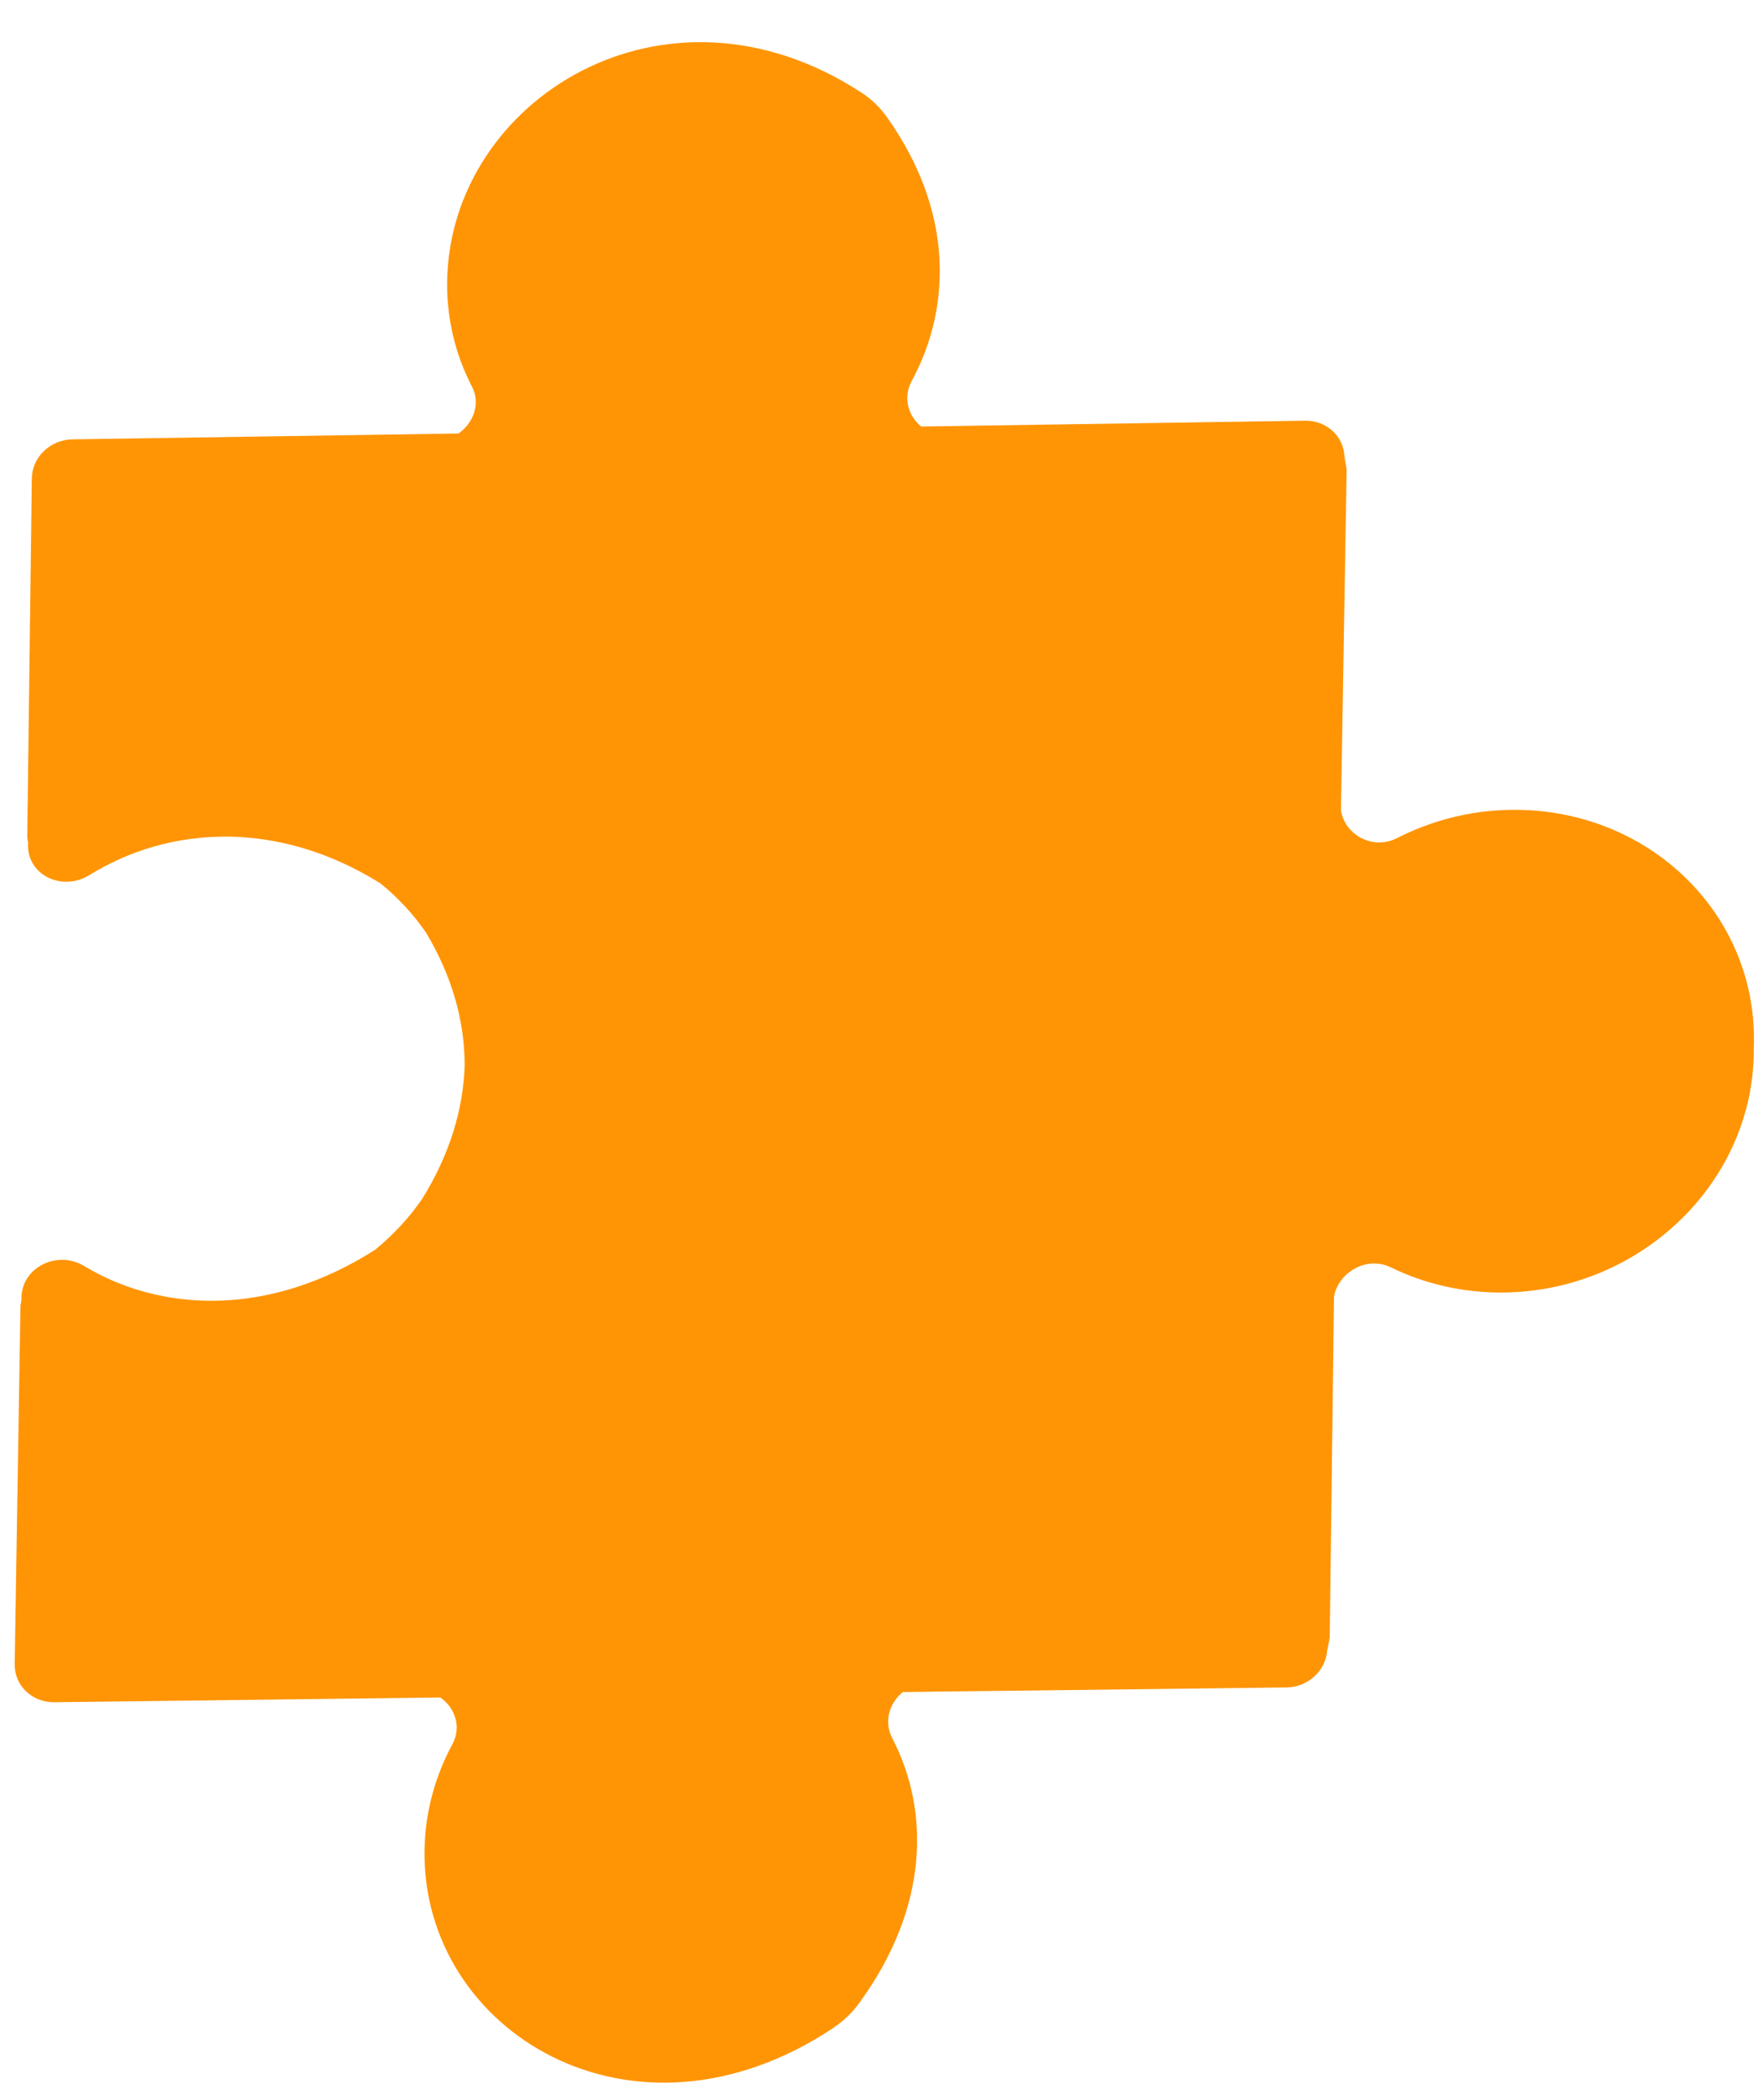 <?xml version="1.0" encoding="UTF-8"?> <svg xmlns="http://www.w3.org/2000/svg" width="36" height="43" viewBox="0 0 36 43" fill="none"><path d="M27.181 33.785L27.23 33.532L27.317 26.547C27.414 26.04 27.994 25.711 28.483 25.951C29.173 26.287 29.957 26.474 30.796 26.465C33.622 26.43 35.94 24.174 35.914 21.455C36.018 18.732 33.766 16.54 30.936 16.582C30.1 16.594 29.309 16.803 28.61 17.16C28.113 17.412 27.543 17.099 27.46 16.596L27.576 9.609L27.532 9.356C27.52 8.936 27.166 8.606 26.721 8.614L18.863 8.733C18.596 8.514 18.486 8.14 18.672 7.797C19.497 6.271 19.518 4.302 18.16 2.395C18.021 2.199 17.841 2.026 17.637 1.894C13.61 -0.728 9.216 2.052 9.157 5.75C9.144 6.533 9.329 7.269 9.665 7.916C9.847 8.265 9.695 8.659 9.391 8.876L1.486 8.996C1.027 9.003 0.655 9.362 0.652 9.798L0.558 17.142L0.574 17.255L0.573 17.299C0.564 17.924 1.279 18.262 1.835 17.915C3.446 16.921 5.655 16.759 7.789 18.086C8.147 18.377 8.462 18.715 8.722 19.093C9.272 20.009 9.516 20.936 9.515 21.813C9.489 22.691 9.22 23.625 8.64 24.556C8.372 24.941 8.049 25.289 7.68 25.591C5.505 26.976 3.3 26.873 1.719 25.92C1.172 25.592 0.446 25.949 0.439 26.572L0.439 26.617L0.419 26.732L0.301 34.074C0.293 34.511 0.657 34.86 1.113 34.854L9.019 34.757C9.317 34.967 9.455 35.358 9.265 35.712C8.908 36.372 8.703 37.112 8.693 37.895C8.646 41.592 12.96 44.252 17.064 41.523C17.273 41.382 17.459 41.205 17.601 41.005C19.015 39.061 19.051 37.09 18.27 35.587C18.095 35.248 18.212 34.869 18.489 34.645L26.345 34.551C26.788 34.546 27.151 34.206 27.179 33.786L27.181 33.785Z" fill="#FF9505"></path></svg> 